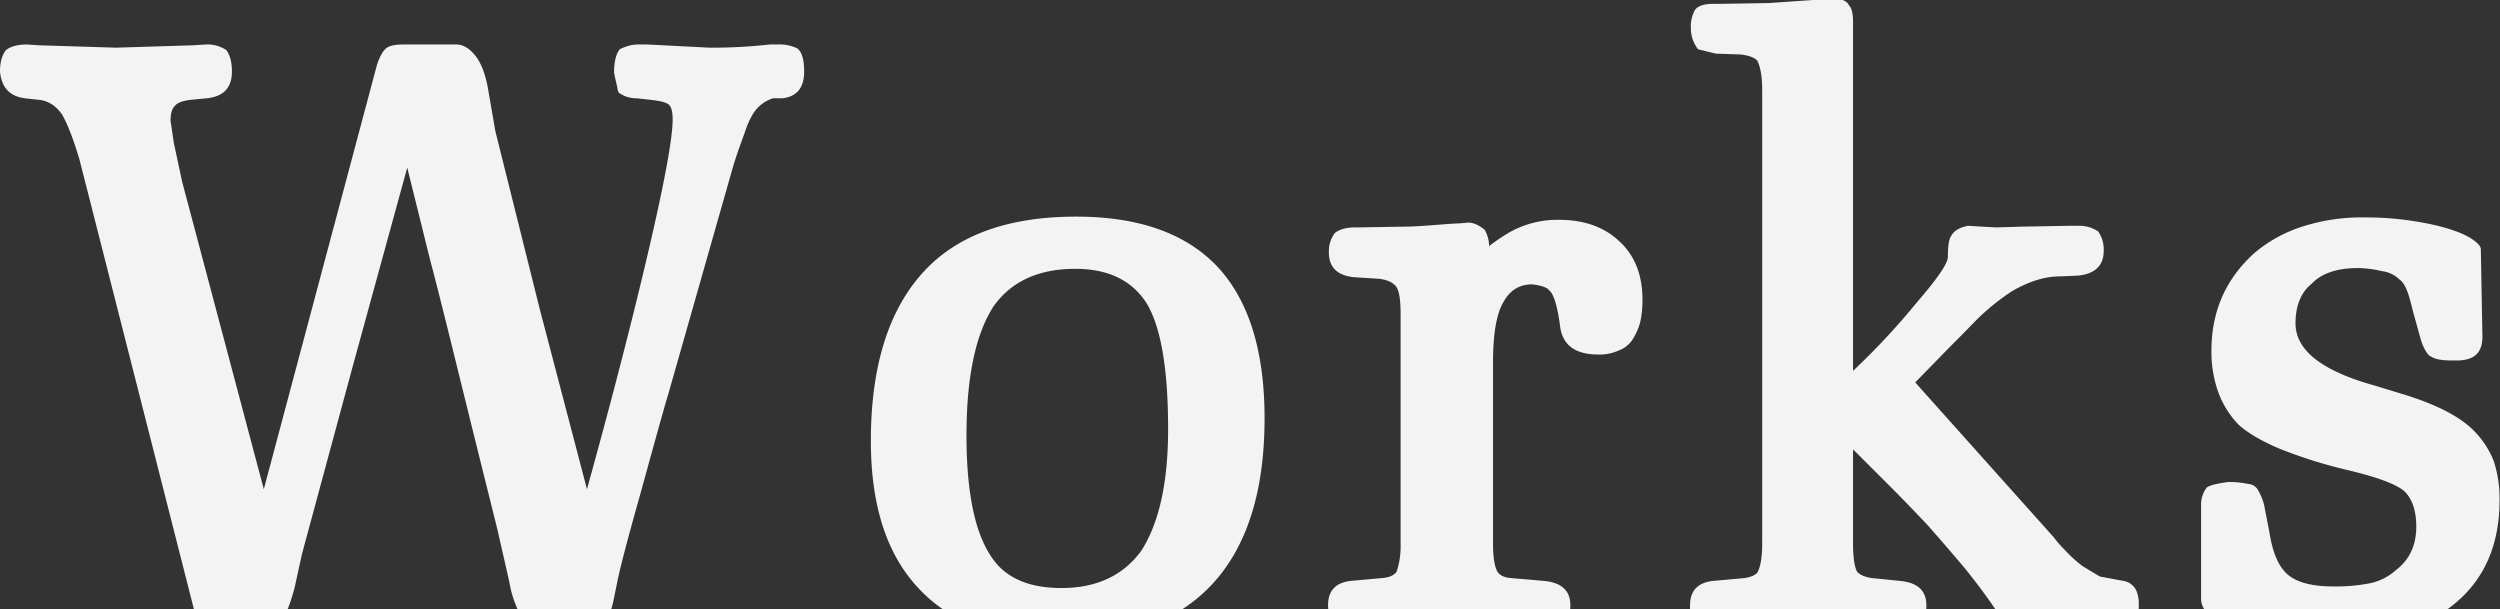 <svg xmlns="http://www.w3.org/2000/svg" xmlns:xlink="http://www.w3.org/1999/xlink" width="919" height="224" viewBox="0 0 919 224">
  <rect x="0" y="0" width="919" height="224" fill="#333333" stroke="none"/>
  <defs>
    <clipPath id="clip-path">
      <rect id="長方形_5055" data-name="長方形 5055" width="919" height="224" transform="translate(-20540 -23974)" fill="#fff" stroke="#707070" stroke-width="1"/>
    </clipPath>
  </defs>
  <g id="マスクグループ_2" data-name="マスクグループ 2" transform="translate(20540 23974)" clip-path="url(#clip-path)">
    <path id="パス_4540" data-name="パス 4540" d="M295.605-200.684q0,8.936-8.057,9.814H284.18a13.294,13.294,0,0,0-7.178,5.42,30.235,30.235,0,0,0-3.223,7.178q-2.783,7.471-4.248,12.3L245.508-81.592q-.732,2.051-9.961,35.6-6.3,22.266-8.35,31.494l-1.611,7.91Q224.414-.586,221.7,2.563A10.325,10.325,0,0,1,215.771,6.3H199.219Q196,6.3,192.92,1.9a40.263,40.263,0,0,1-5.713-15.088l-4.541-19.922q-7.178-28.711-14.648-59.033T158.2-131.1l-8.5-34.277-19.775,72.07-18.9,69.873L108.4-11.426q-2.2,8.643-5.127,13.33Q99.9,6.3,96.68,6.3H80.127a11.167,11.167,0,0,1-6.006-1.465,24.291,24.291,0,0,1-1.758-3.662L33.105-153.076Q29.443-167.432,29.15-168.6q-3.369-11.133-6.3-16.26-3.369-4.834-8.35-5.42l-5.42-.586.586-4.395-.293,4.395q-8.5-.879-9.375-9.814,0-5.127,2.2-7.91,2.637-2.051,7.764-2.051l4.541.293,28.125.879,28.271-.879,4.688-.293a12.594,12.594,0,0,1,7.617,2.051q2.051,2.783,2.051,7.91,0,8.936-9.375,9.814l-.293-4.395.293,4.395-6.006.586q-4.395.586-5.566,2.2-1.611,1.465-1.611,5.42l1.172,8.057,3.076,14.355L96.973-47.168l41.6-156.006q1.611-4.834,3.662-6.3,1.758-1.172,6.006-1.172h19.482q3.662,0,6.885,3.955,3.369,4.1,4.834,12.6l2.637,15.234,16.26,65.186,17.432,66.5q13.184-47.607,21.68-83.643,9.814-41.455,9.814-52.295,0-3.809-1.172-5.2t-6.885-1.978l-5.127-.586a10.806,10.806,0,0,1-6.592-2.051,4.721,4.721,0,0,1-.586-2.051q-.879-3.662-1.172-5.42,0-5.713,2.051-8.5a22.734,22.734,0,0,1,2.93-1.172,14.65,14.65,0,0,1,4.541-.586h2.637l22.852,1.172a187.1,187.1,0,0,0,22.266-1.172h2.93a14.837,14.837,0,0,1,7.178,1.465Q295.605-207.275,295.605-200.684ZM464.854-73.242q0,40.137-19.189,60.938Q426.475,8.35,389.561,8.35q-33.984,0-51.709-18.9-17.725-18.6-17.725-54.346,0-40.723,19.043-61.816,18.6-20.654,56.4-20.654,34.717,0,52.148,18.6Q464.854-110.156,464.854-73.242ZM429.4-69.287q0-32.812-7.764-46-8.057-12.891-26.367-12.891-20.215,0-30.029,13.77-9.961,15.381-9.961,47.461,0,30.615,8.789,44.092,7.471,12.012,26.074,12.012,19.482,0,29.443-13.77Q429.4-39.99,429.4-69.287Zm174.375-47.461a37.136,37.136,0,0,1-.879,8.35,23.015,23.015,0,0,1-3.076,6.665,10.366,10.366,0,0,1-4.834,3.589,16.684,16.684,0,0,1-7.471,1.465q-12.891,0-14.062-10.693-1.465-10.84-3.955-12.891-1.172-1.611-6.3-2.2-6.885,0-10.4,6.3-3.955,6.3-3.955,22.266v66.8q0,7.324,1.611,10.254,1.318,2.051,4.98,2.344l12.012,1.025q9.814.879,9.814,8.936,0,4.834-2.051,7.031a19.843,19.843,0,0,1-2.93,1.465,10.8,10.8,0,0,1-4.541,1.172l-4.834-.293L532,3.955l-29.736.879H498.75q-6.3,0-8.057-1.758a12.493,12.493,0,0,1-2.49-7.617q0-8.057,8.5-8.936L507.979-14.5q3.955-.293,5.42-2.344A30.025,30.025,0,0,0,514.863-27.1v-84.521q0-8.057-1.758-10.181t-6.006-2.71l-9.229-.586q-9.375-.879-9.375-9.082a11.236,11.236,0,0,1,2.2-7.178q2.637-2.051,7.471-2.051h1.465l17.432-.293q2.93,0,10.327-.586t8.862-.586l3.516-.293q2.783,0,6.006,2.637a12.32,12.32,0,0,1,1.611,6.006,76.135,76.135,0,0,1,6.592-4.541,35.925,35.925,0,0,1,19.189-5.127q13.77,0,22.119,7.91Q603.779-130.518,603.779-116.748ZM786.211-4.834A13.266,13.266,0,0,1,784.746,1.9q-1.9,2.637-8.2,2.637h-1.758l-12.012-.586-10.107.586-6.006.293-6.006-.879Q736.992,2.783,735.82.293l-3.369-4.834q-4.1-6.006-10.107-13.477-6.3-7.471-13.77-15.967-7.617-8.057-13.33-13.77L681.182-61.816V-27.1q0,7.324,1.465,10.254,1.611,1.758,5.42,2.344l10.254,1.025q9.814.879,9.814,8.936,0,4.834-2.051,7.031a19.843,19.843,0,0,1-2.93,1.465,10.8,10.8,0,0,1-4.541,1.172l-5.42-.293-28.564-.879-29.3.879H631.67q-6.006,0-8.35-1.758a12.594,12.594,0,0,1-2.051-7.617q0-8.057,8.643-8.936L641.338-14.5q3.516-.586,4.688-2.051,1.758-3.223,1.758-10.84V-193.8q0-7.178-1.758-10.84-1.465-1.758-6.152-2.344l-9.082-.293-6.592-1.611a12.643,12.643,0,0,1-2.637-7.764,12.445,12.445,0,0,1,1.465-6.592q1.465-2.344,6.885-2.344h2.637l17.725-.293,14.795-1.025L674-227.49q4.541,0,5.713,2.49,1.465,1.465,1.465,6.006v128.32a264.767,264.767,0,0,0,23.73-25.488q11.133-12.891,11.133-16.406,0-6.006,1.172-7.617,1.465-2.93,6.3-3.809l4.834.293,5.42.293,10.107-.293,16.553-.293h3.223a12.594,12.594,0,0,1,7.617,2.051,11.4,11.4,0,0,1,2.051,7.178q0,8.057-9.375,9.082l-.293-4.541.293,4.541-6.885.293q-8.057,0-17.432,5.42a84.151,84.151,0,0,0-12.891,10.4q-5.566,5.713-10.4,10.547l-12.3,12.6L755.01-29.443a38.674,38.674,0,0,0,3.955,4.541,48.694,48.694,0,0,0,6.592,6.006l6.3,3.809,4.688.879,3.955.732a6.36,6.36,0,0,1,5.127,4.395A12.7,12.7,0,0,1,786.211-4.834ZM918.838-43.213q0,24.316-16.187,37.866T857.461,8.2q-20.8,0-32.812-3.662Q809.121.586,809.121-6.885v-34.57a10.351,10.351,0,0,1,2.051-6.3q1.465-1.172,7.764-2.051a33.527,33.527,0,0,1,5.127.293q1.9.293,3.369.586a4.276,4.276,0,0,1,2.637,2.124,21.272,21.272,0,0,1,2.2,5.347l2.051,10.547Q836.074-19.775,841.2-15.6t16.553,4.175A65.153,65.153,0,0,0,871.23-12.6a20.589,20.589,0,0,0,9.521-4.834q7.471-5.713,7.471-15.967,0-8.643-4.248-12.891-4.1-3.809-20.361-7.764a174.889,174.889,0,0,1-25.781-8.057q-9.961-4.248-14.941-8.789a33.808,33.808,0,0,1-7.4-11.792,43.649,43.649,0,0,1-2.563-15.454q0-21.533,15.674-35.742a51.658,51.658,0,0,1,17.725-9.814,71.411,71.411,0,0,1,23.145-3.369,114.465,114.465,0,0,1,26.66,3.076q8.057,2.051,11.938,4.468t3.882,4.175l.586,32.08q0,4.541-2.344,6.665t-7.178,2.124h-1.465q-5.713,0-7.617-1.318-1.172-.293-2.344-2.344a17.762,17.762,0,0,1-1.758-4.248l-2.49-8.936-1.172-4.541q-1.758-6.885-4.1-8.35a10.913,10.913,0,0,0-6.3-3.076,43.584,43.584,0,0,0-8.789-1.172q-11.719,0-17.139,5.713-6.006,4.834-6.006,14.648,0,14.795,29.15,22.852l9.082,2.783q20.361,6.006,28.125,14.648a32.641,32.641,0,0,1,6.592,10.547A45.273,45.273,0,0,1,918.838-43.213Z" transform="translate(-20540 -23747)" fill="#f3f3f3"/>
  </g>
</svg>
